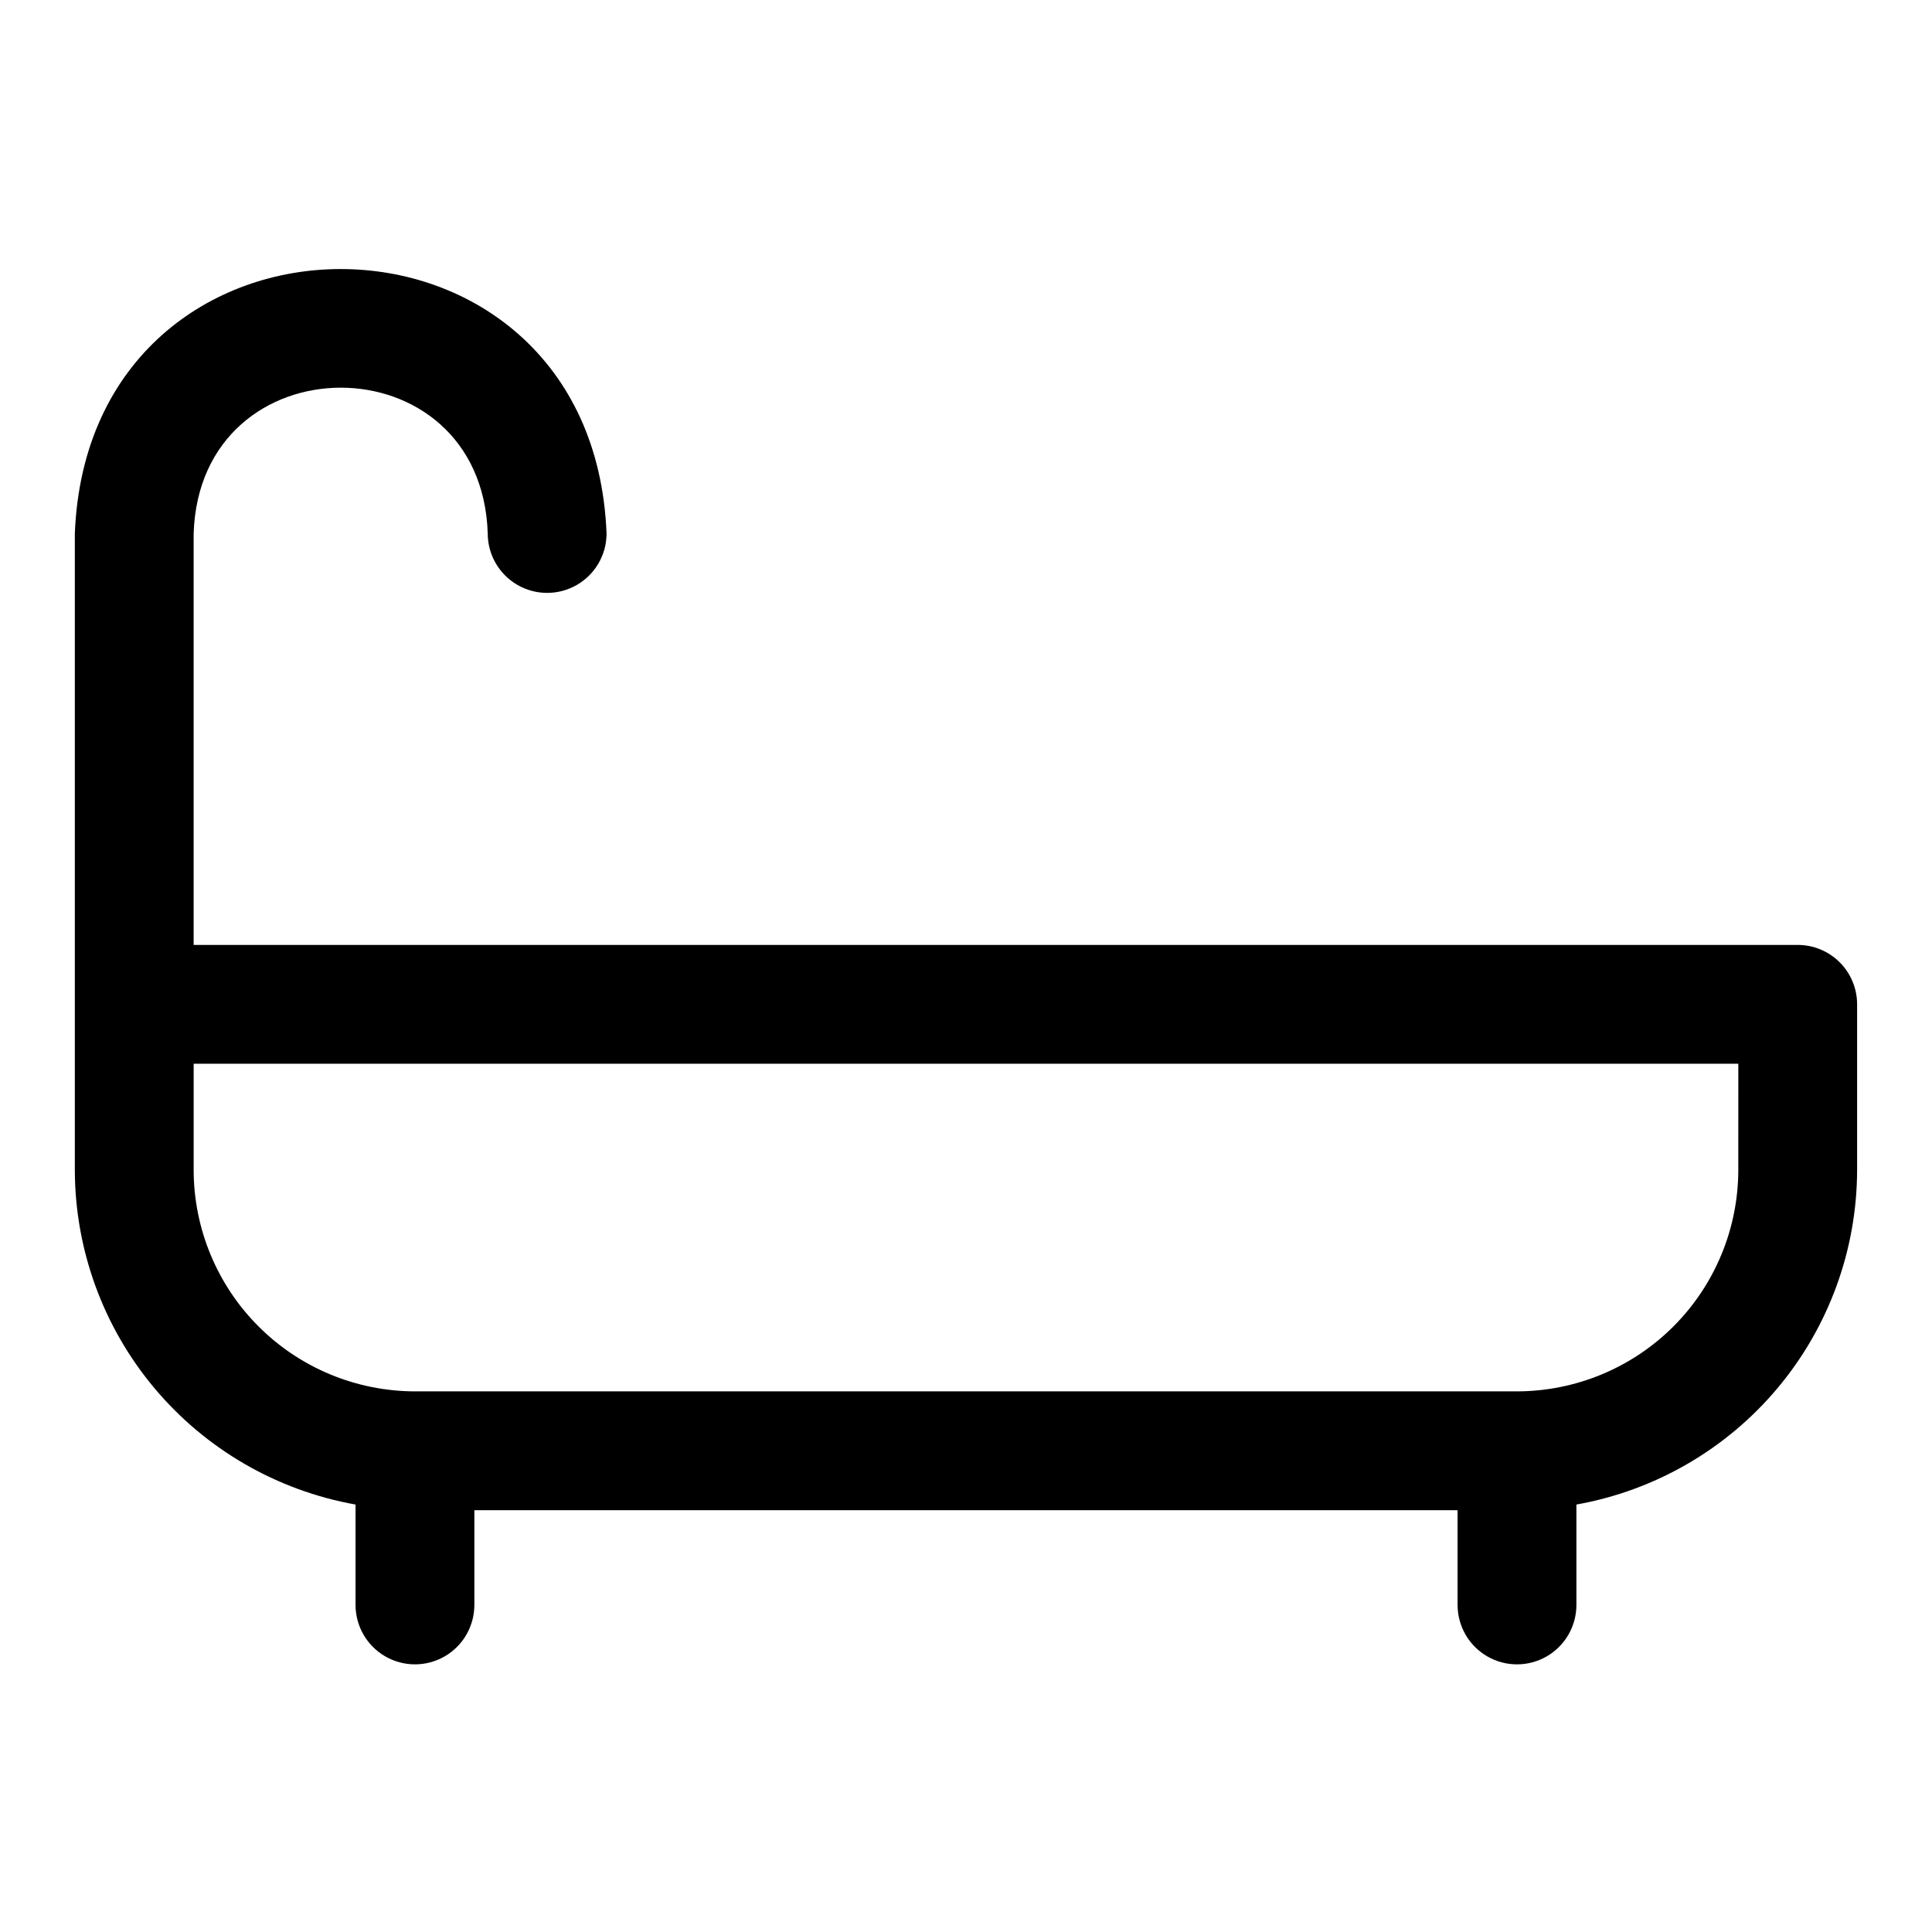 <?xml version="1.0" encoding="UTF-8"?>
<!-- Uploaded to: ICON Repo, www.svgrepo.com, Generator: ICON Repo Mixer Tools -->
<svg fill="#000000" width="800px" height="800px" version="1.1" viewBox="144 144 512 512" xmlns="http://www.w3.org/2000/svg">
 <path d="m620.41 394.41h-425.09v-109.03c1.652-51.484 76.281-51.562 77.934 0 0 5.625 3 10.82 7.875 13.633 4.871 2.812 10.871 2.812 15.742 0s7.871-8.008 7.871-13.633c-3.699-93.441-137.21-93.441-140.91 0v168.7c0.043 21.152 7.516 41.617 21.113 57.82 13.598 16.199 32.457 27.109 53.277 30.82v26.609-0.004c0 5.625 3.004 10.824 7.875 13.637 4.871 2.812 10.871 2.812 15.742 0s7.871-8.012 7.871-13.637v-25.109h260.56v25.113l0.004-0.004c0 5.625 3 10.824 7.871 13.637s10.871 2.812 15.746 0c4.871-2.812 7.871-8.012 7.871-13.637v-26.605c20.824-3.711 39.68-14.621 53.277-30.82 13.598-16.203 21.07-36.668 21.113-57.82v-43.926c0-4.176-1.66-8.18-4.613-11.133s-6.957-4.609-11.133-4.609zm-15.742 59.672v-0.004c-0.023 15.551-6.207 30.453-17.199 41.449-10.996 10.992-25.902 17.176-41.449 17.199h-292.05c-15.547-0.023-30.453-6.207-41.445-17.199-10.996-10.996-17.18-25.898-17.203-41.449v-28.18h409.35z"/>
</svg>
